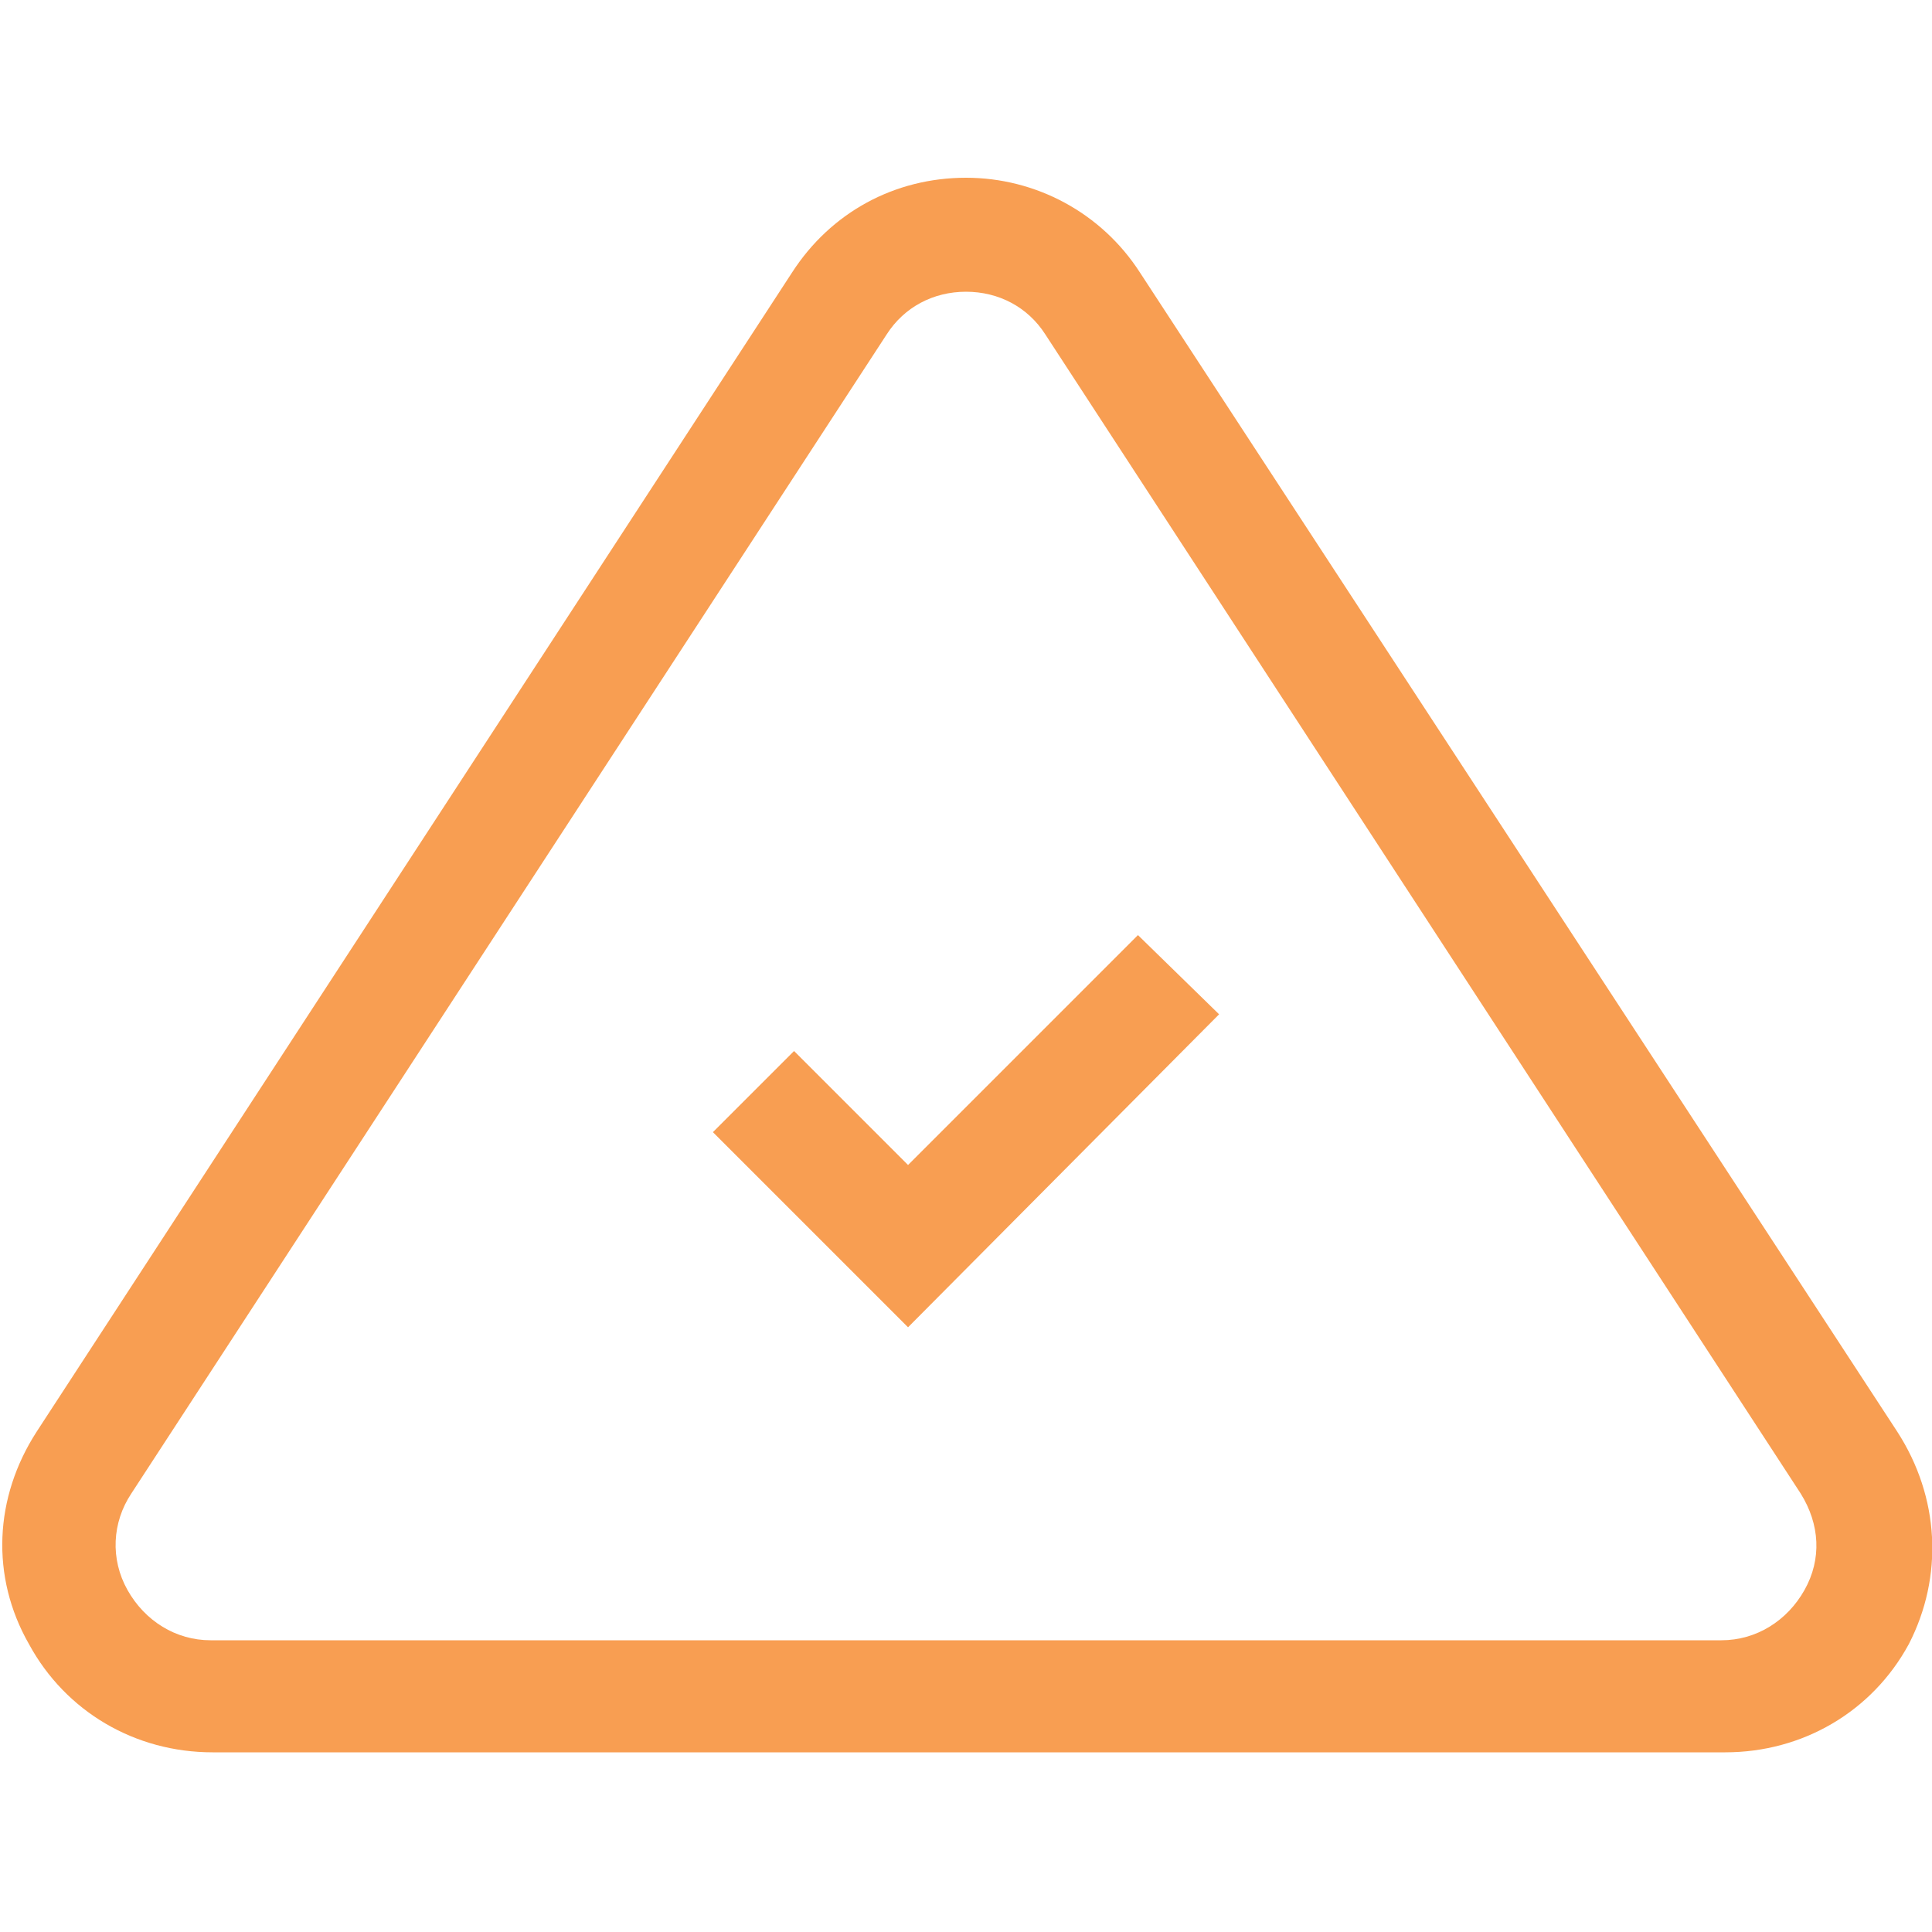 <svg xmlns="http://www.w3.org/2000/svg" xmlns:xlink="http://www.w3.org/1999/xlink" id="design" x="0px" y="0px" viewBox="0 0 100 100" style="enable-background:new 0 0 100 100;" xml:space="preserve"><style type="text/css">	.st0{fill:#F89E52;}</style><g>	<g>		<path class="st0" d="M98.2,74.1L59,14.1c-2-3.1-5.4-4.9-9-4.9c-3.7,0-7,1.8-9,4.9l-39.1,60c-2.2,3.4-2.4,7.5-0.4,11   c1.9,3.5,5.5,5.6,9.5,5.6h78.3c4,0,7.6-2.1,9.5-5.6C100.6,81.6,100.4,77.5,98.2,74.1z M93.4,82.3c-0.9,1.6-2.5,2.6-4.3,2.6H10.9   c-1.8,0-3.4-1-4.3-2.6s-0.8-3.5,0.2-5l39.1-60c0.9-1.4,2.4-2.2,4.1-2.2c1.7,0,3.2,0.8,4.1,2.2l39.1,60   C94.2,78.9,94.3,80.7,93.4,82.3z"></path>		<polygon class="st0" points="47,60.3 41.1,54.4 36.9,58.6 47,68.7 63.1,52.5 58.9,48.4   "></polygon>	</g></g></svg>